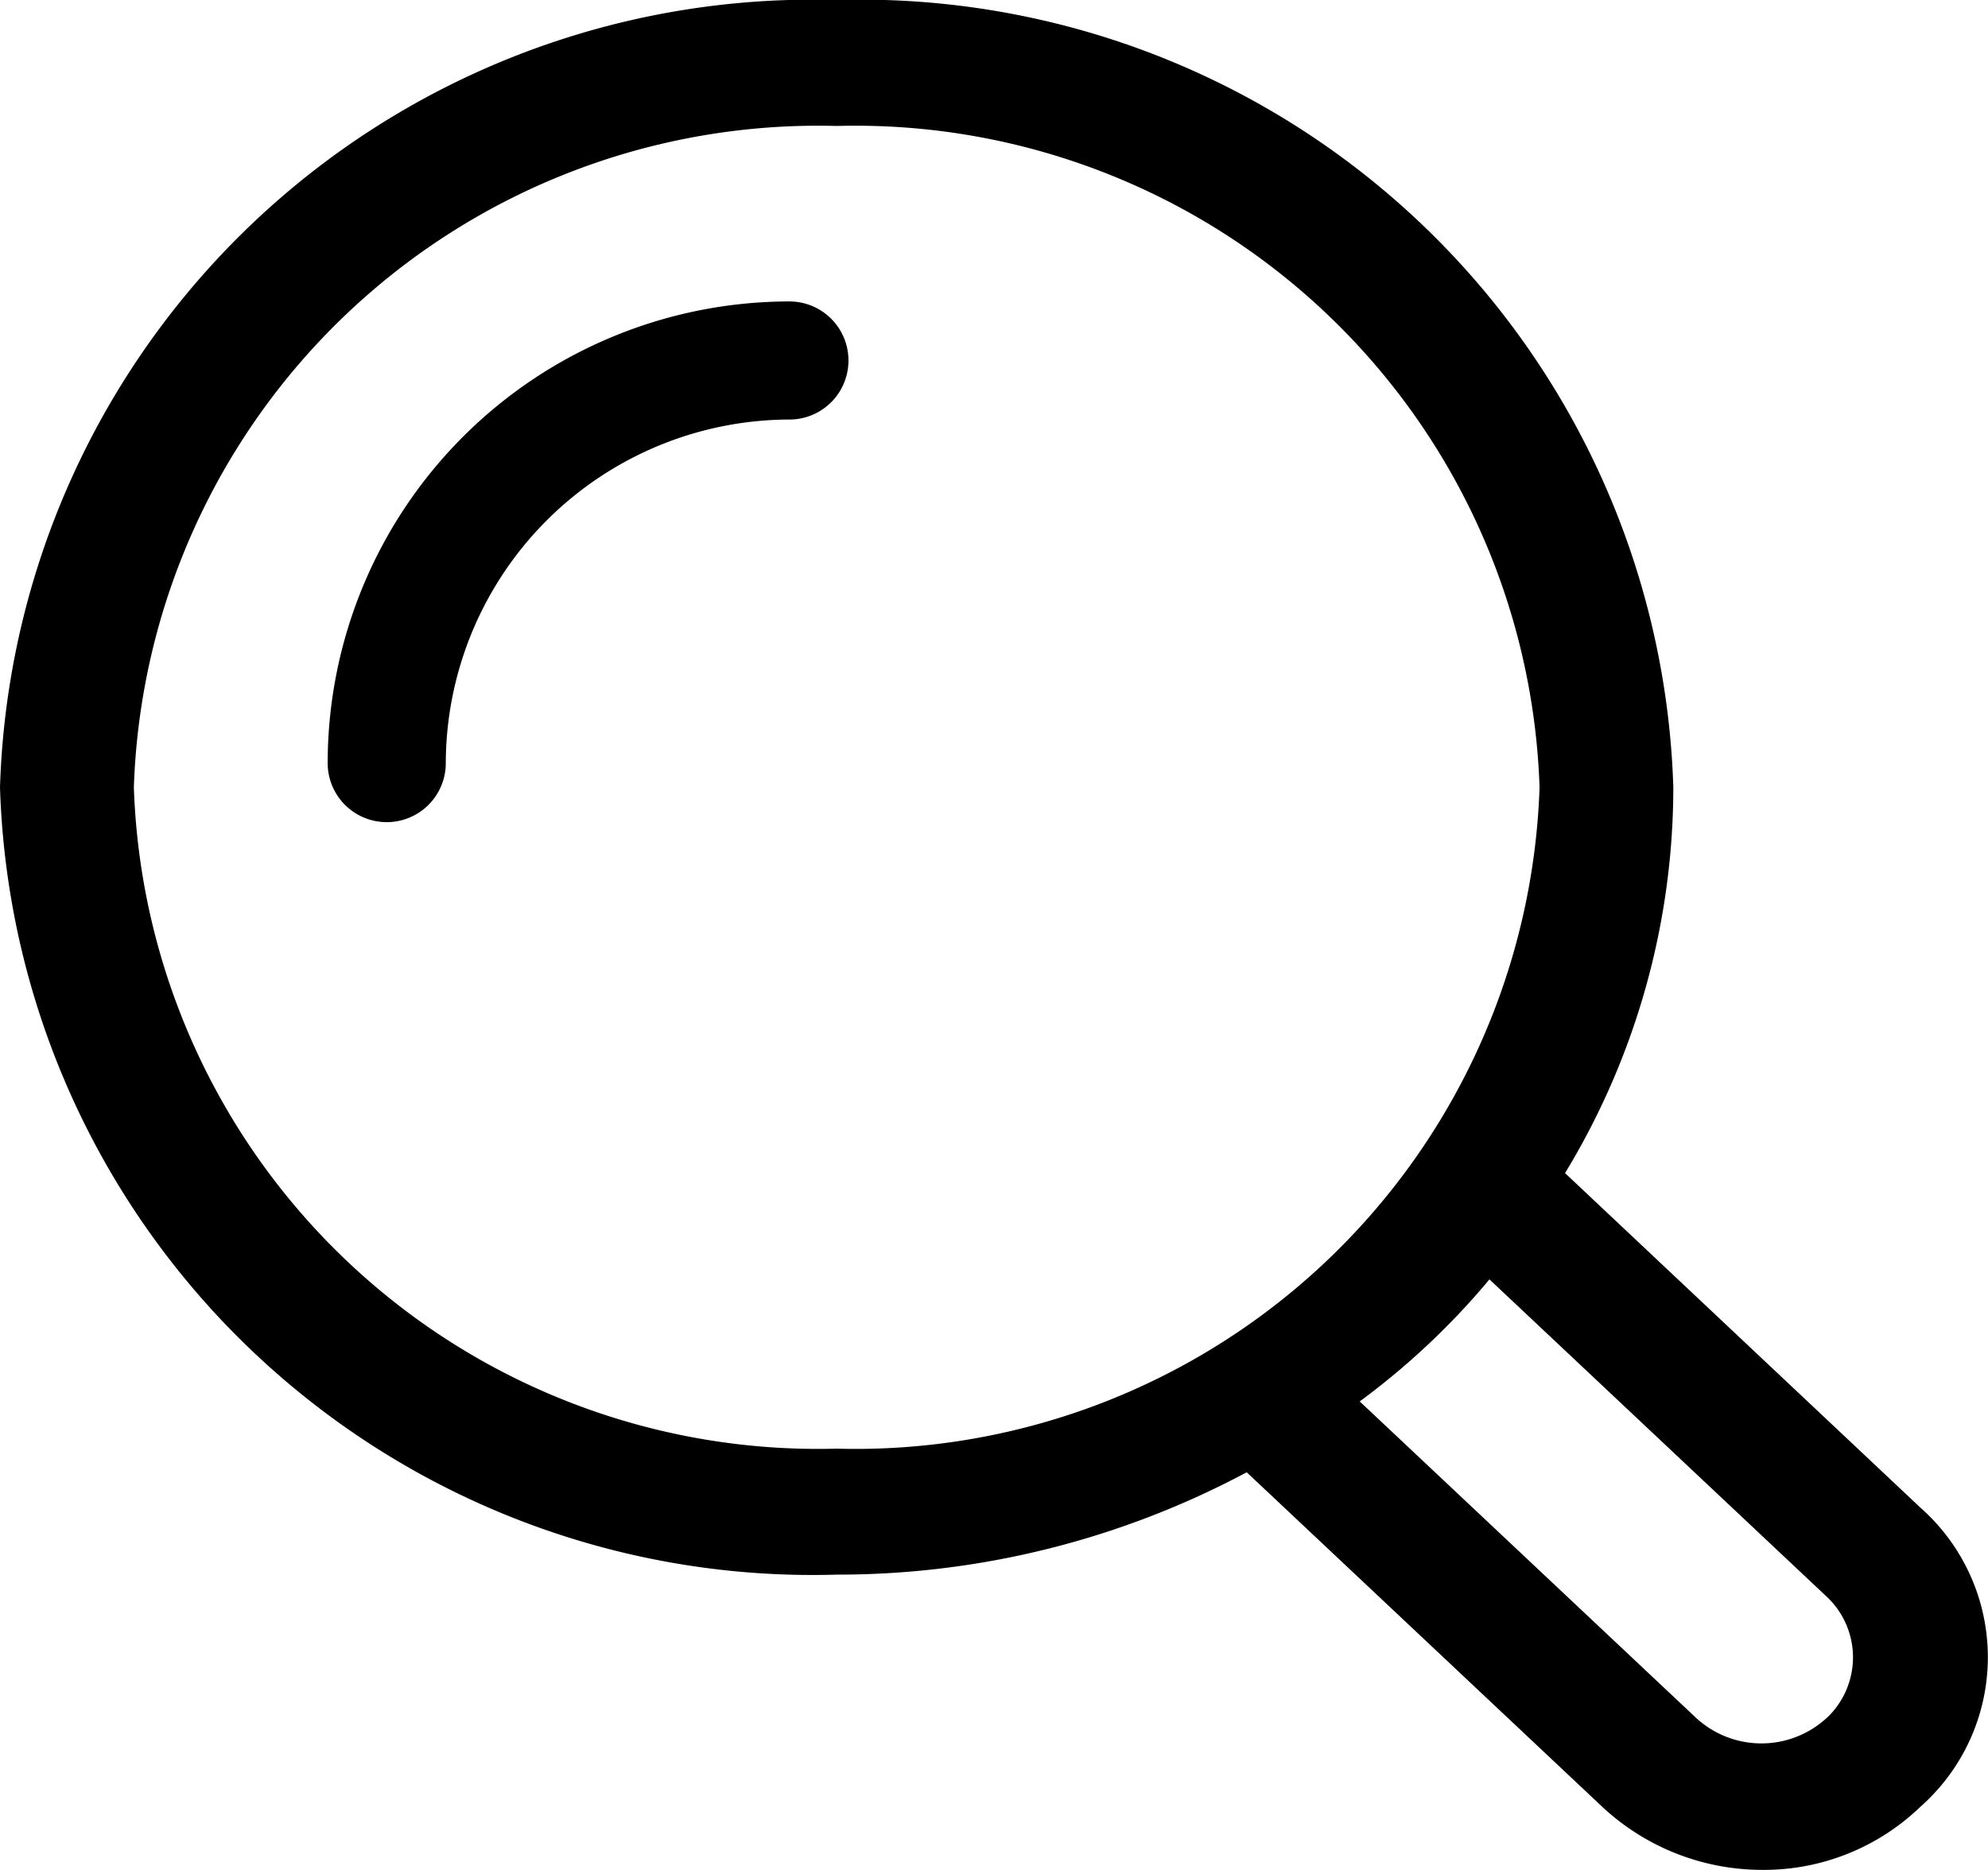 <?xml version="1.0" encoding="UTF-8"?> <svg xmlns="http://www.w3.org/2000/svg" width="20.197" height="19" viewBox="0 0 20.197 19"><g transform="translate(-2.5 -2.5)"><path d="M22.011,17.82,18.4,14.42A7.555,7.555,0,0,0,19.5,10.5a8.26,8.26,0,0,0-8.5-8,8.26,8.26,0,0,0-8.5,8,8.26,8.26,0,0,0,8.5,8,8.818,8.818,0,0,0,4.166-1.04l3.613,3.4a2.382,2.382,0,0,0,1.615.64,2.291,2.291,0,0,0,1.615-.64A2.028,2.028,0,0,0,22.011,17.82ZM3.86,10.5A6.955,6.955,0,0,1,11,3.78a6.955,6.955,0,0,1,7.141,6.72A6.955,6.955,0,0,1,11,17.22,6.955,6.955,0,0,1,3.86,10.5Zm17.194,9.46a.979.979,0,0,1-1.318,0l-3.422-3.22a7.52,7.52,0,0,0,1.318-1.24l3.422,3.22A.845.845,0,0,1,21.055,19.96Z"></path><path d="M22.091,17.4A4.694,4.694,0,0,0,17.4,22.091a.6.6,0,0,0,1.2,0A3.5,3.5,0,0,1,22.091,18.6a.6.6,0,0,0,0-1.2Z" transform="translate(-11.571 -11.837)"></path></g></svg> 